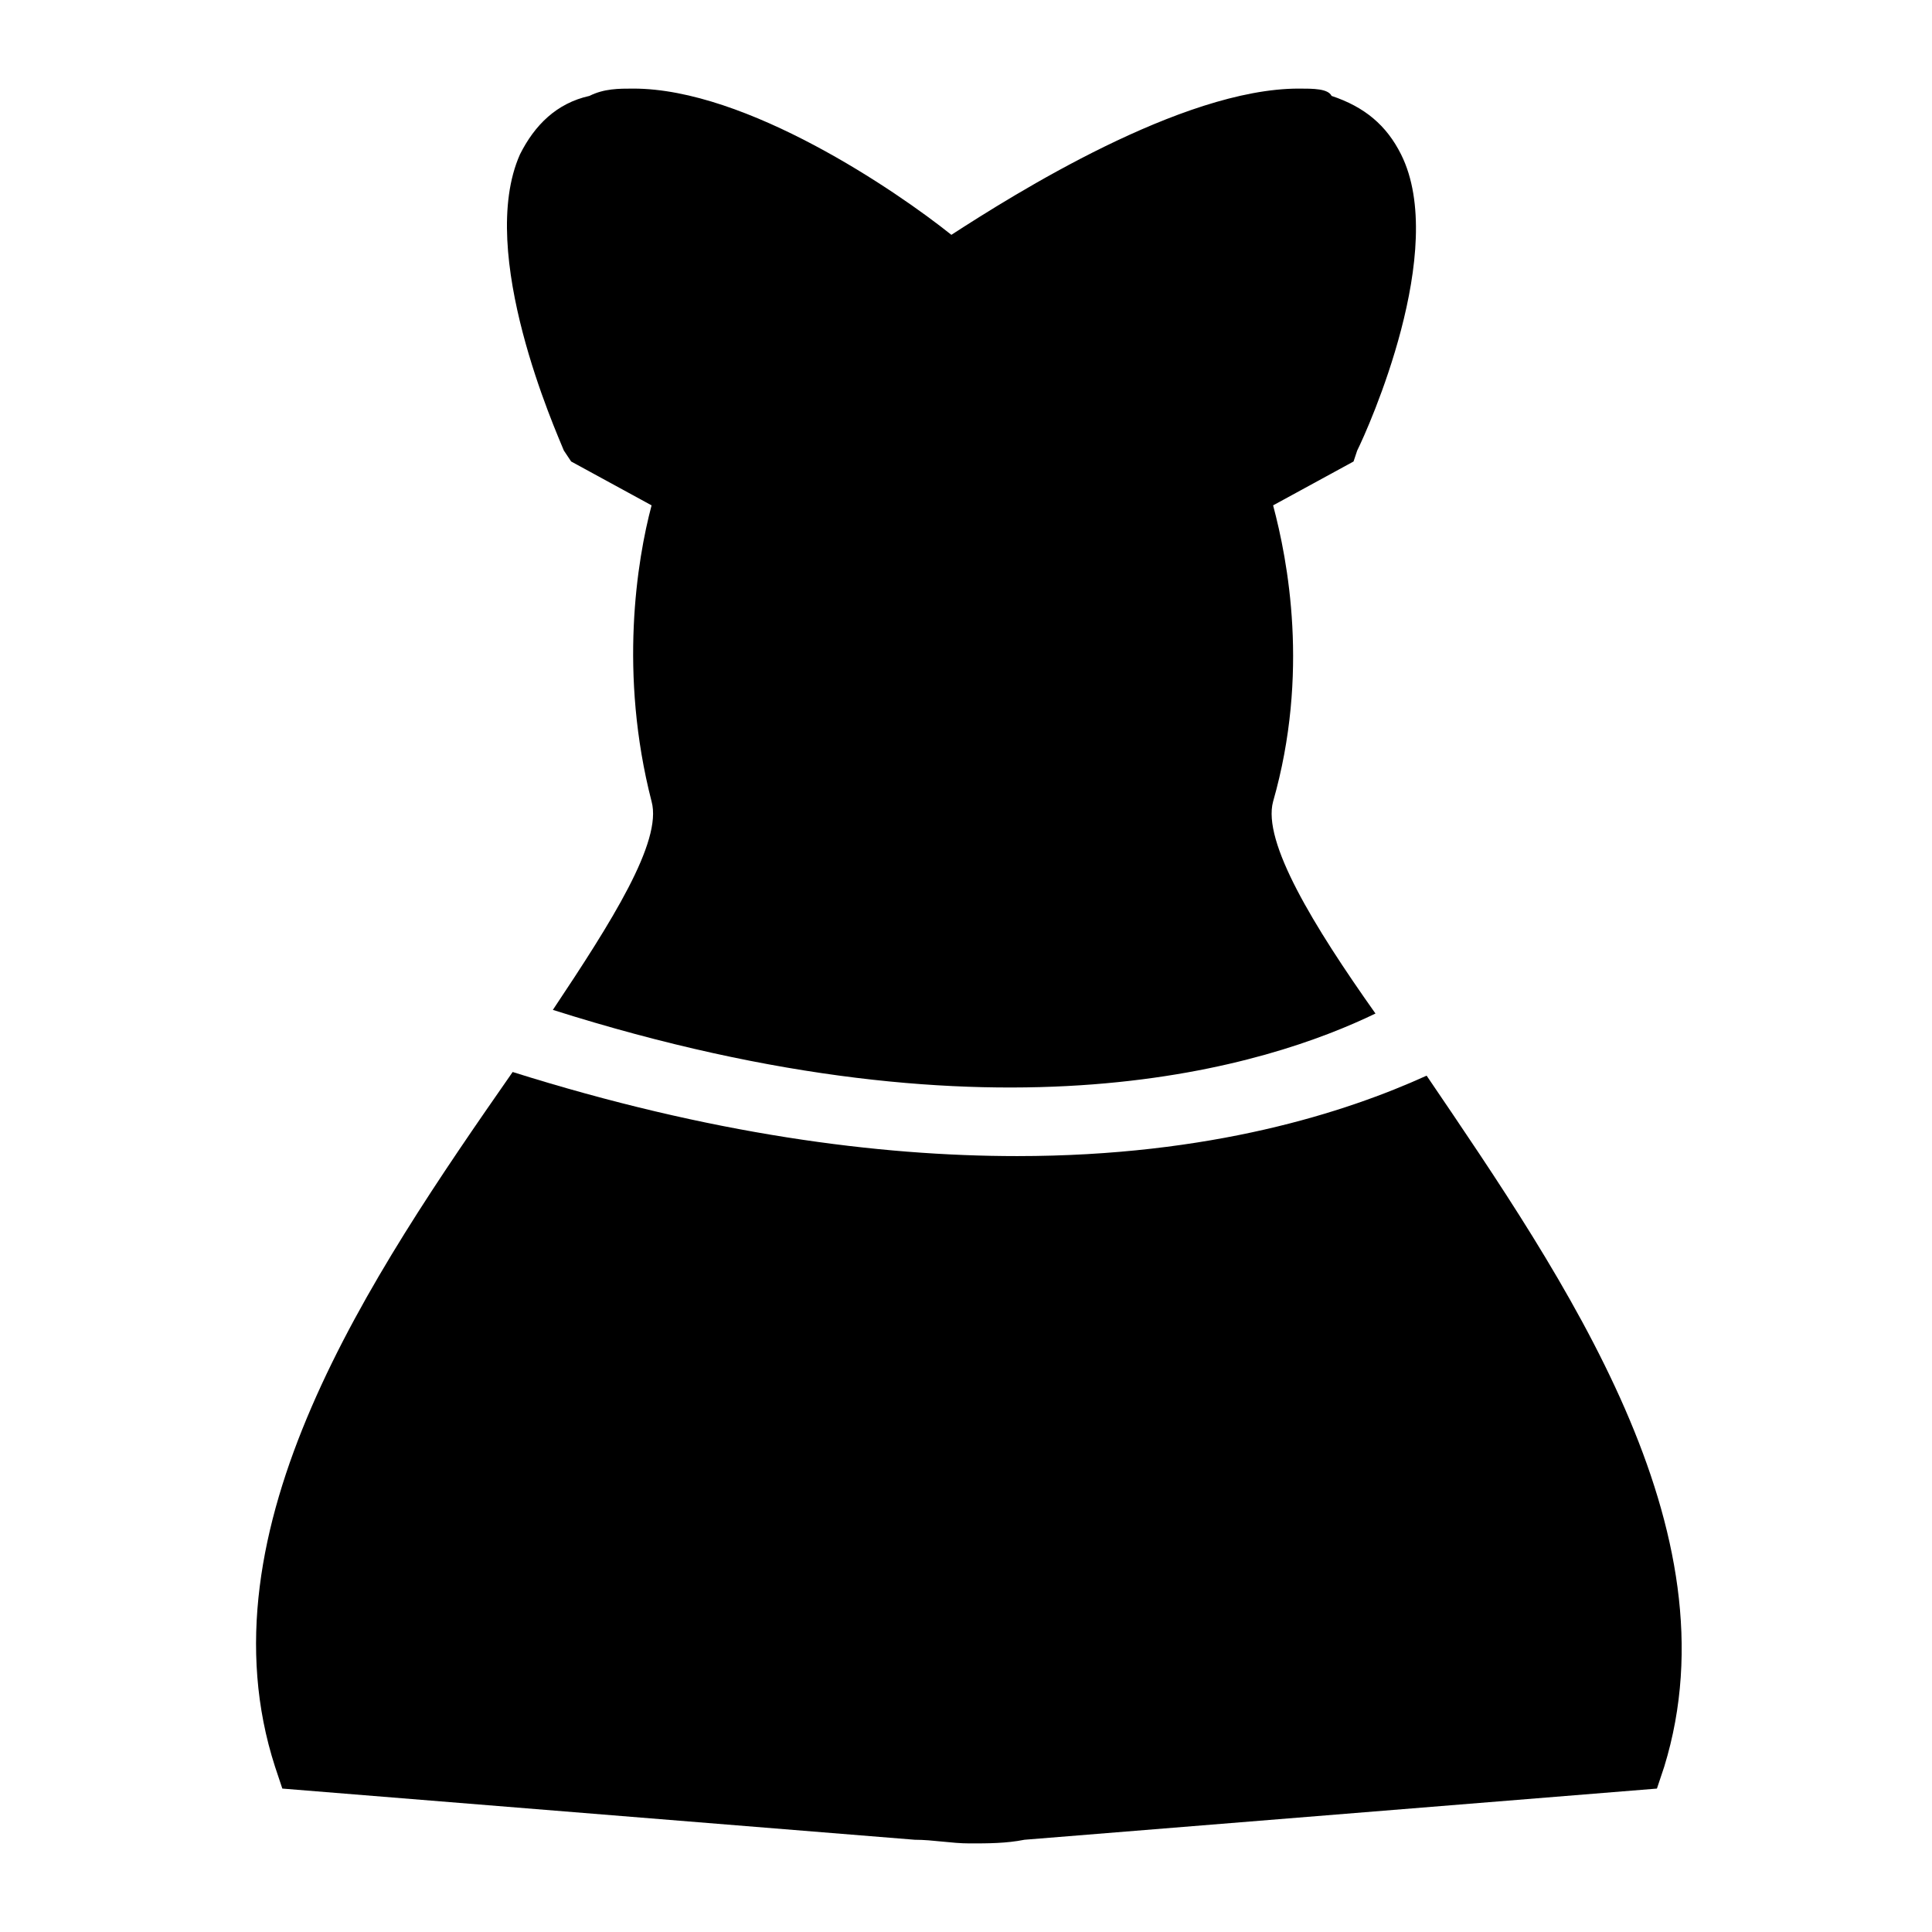 <?xml version="1.0" encoding="UTF-8"?>
<!-- Uploaded to: ICON Repo, www.svgrepo.com, Generator: ICON Repo Mixer Tools -->
<svg fill="#000000" width="800px" height="800px" version="1.1" viewBox="144 144 512 512" xmlns="http://www.w3.org/2000/svg">
 <g>
  <path d="m295.36 266.3 21.316 11.625c-3.875 14.531-8.719 44.566 0 78.477 2.906 10.656-10.656 31.973-26.16 55.227 119.17 37.785 189.9 14.531 218 0.969-16.469-23.254-30.035-45.535-27.129-56.195 9.688-33.91 3.875-63.945 0-78.477l21.316-11.625 0.969-2.906c2.906-5.812 24.223-53.289 11.625-78.477-3.875-7.75-9.688-12.594-18.41-15.5-0.965-1.941-4.844-1.941-8.719-1.941-31.004 0-75.57 28.098-92.043 38.754-14.531-11.625-54.258-38.754-84.293-38.754-3.875 0-7.75 0-11.625 1.938-8.719 1.938-14.531 7.75-18.41 15.5-11.625 26.16 9.688 73.633 11.625 78.477z"/>
  <path d="m522.07 429.06c-21.316 9.688-57.164 21.316-108.51 21.316-36.816 0-81.383-5.812-133.7-22.285-37.785 54.258-83.324 121.11-62.977 184.09l1.938 5.812 167.61 13.562c4.844 0 9.688 0.969 14.531 0.969s9.688 0 14.531-0.969l167.61-13.562 1.938-5.812c19.383-62.977-26.156-128.86-62.973-183.12z"/>
 </g>
</svg>